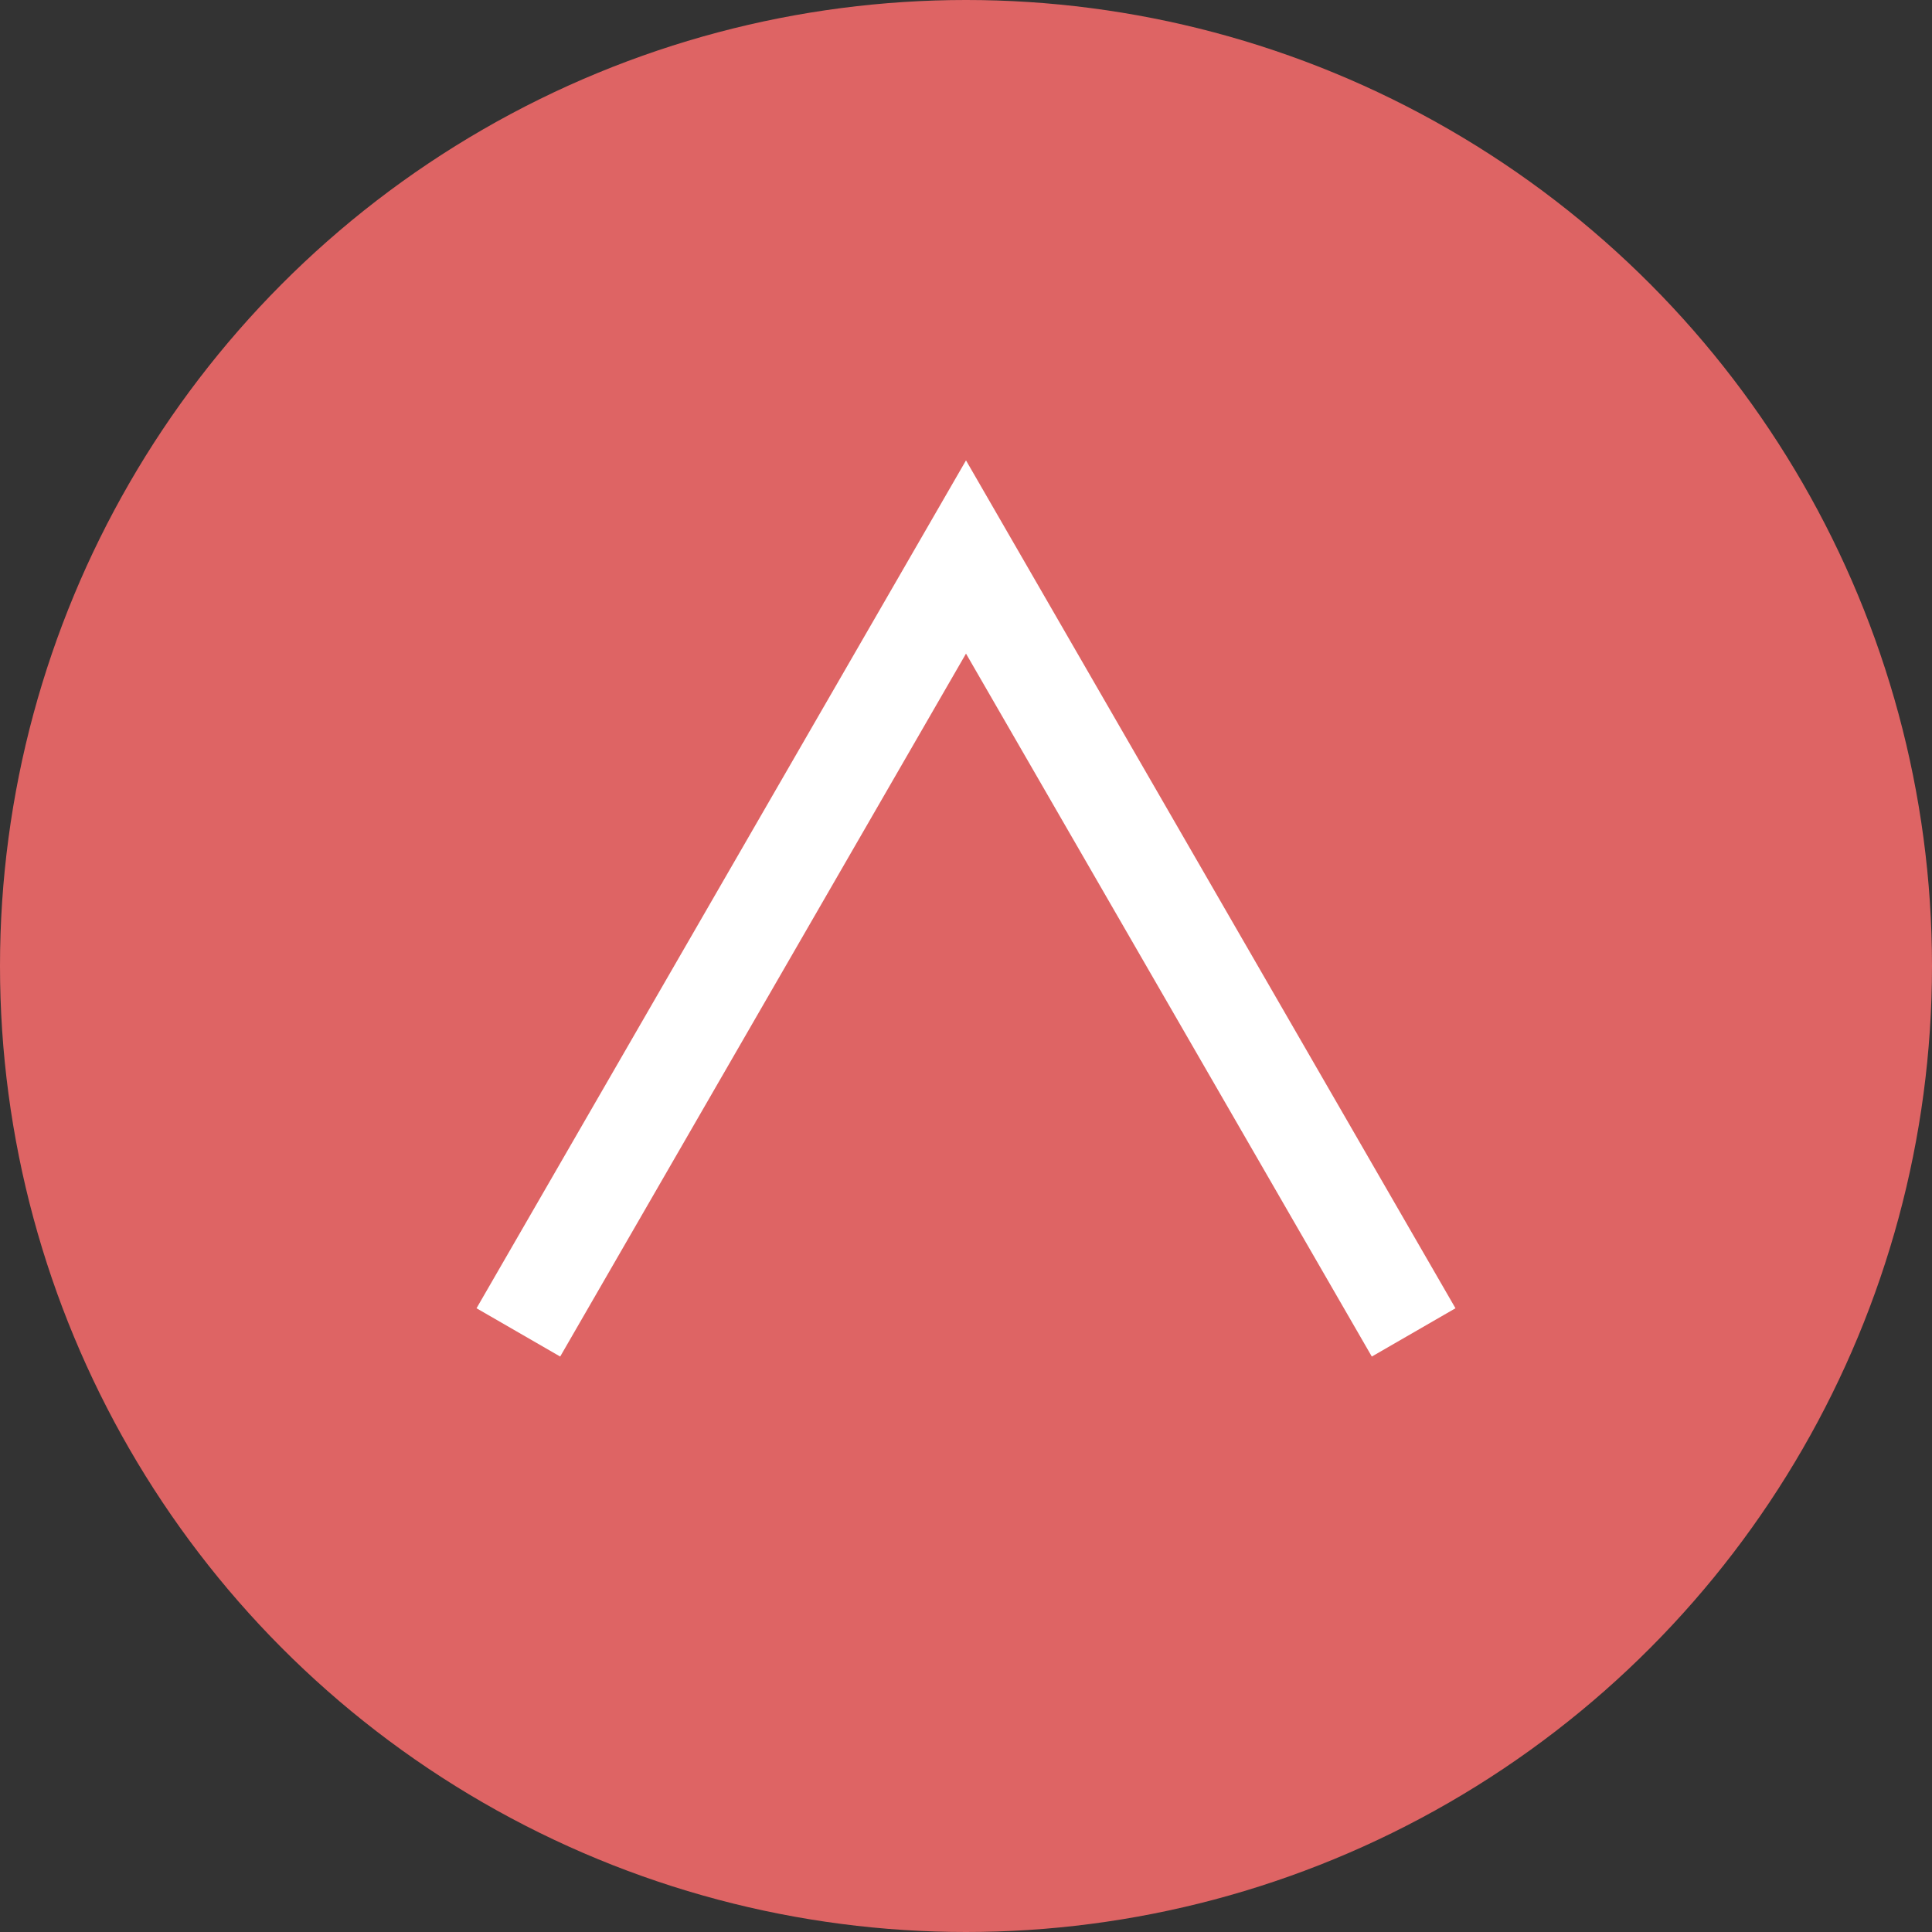 <?xml version="1.0" encoding="UTF-8"?><svg id="_イヤー_2" xmlns="http://www.w3.org/2000/svg" viewBox="0 0 100 100"><rect x="0" y="0" width="100" height="100" fill="#333333" stroke="none"/><defs><style>.cls-1{fill:#de6464;}.cls-2{fill:none;stroke:#fff;stroke-linecap:square;stroke-miterlimit:10;stroke-width:5px;}</style></defs><g id="_るボタン"><g><circle class="cls-1" cx="50" cy="50" r="50"/><polyline class="cls-2" points="71.92 66.8 50 28.83 28.08 66.8"/></g></g></svg>